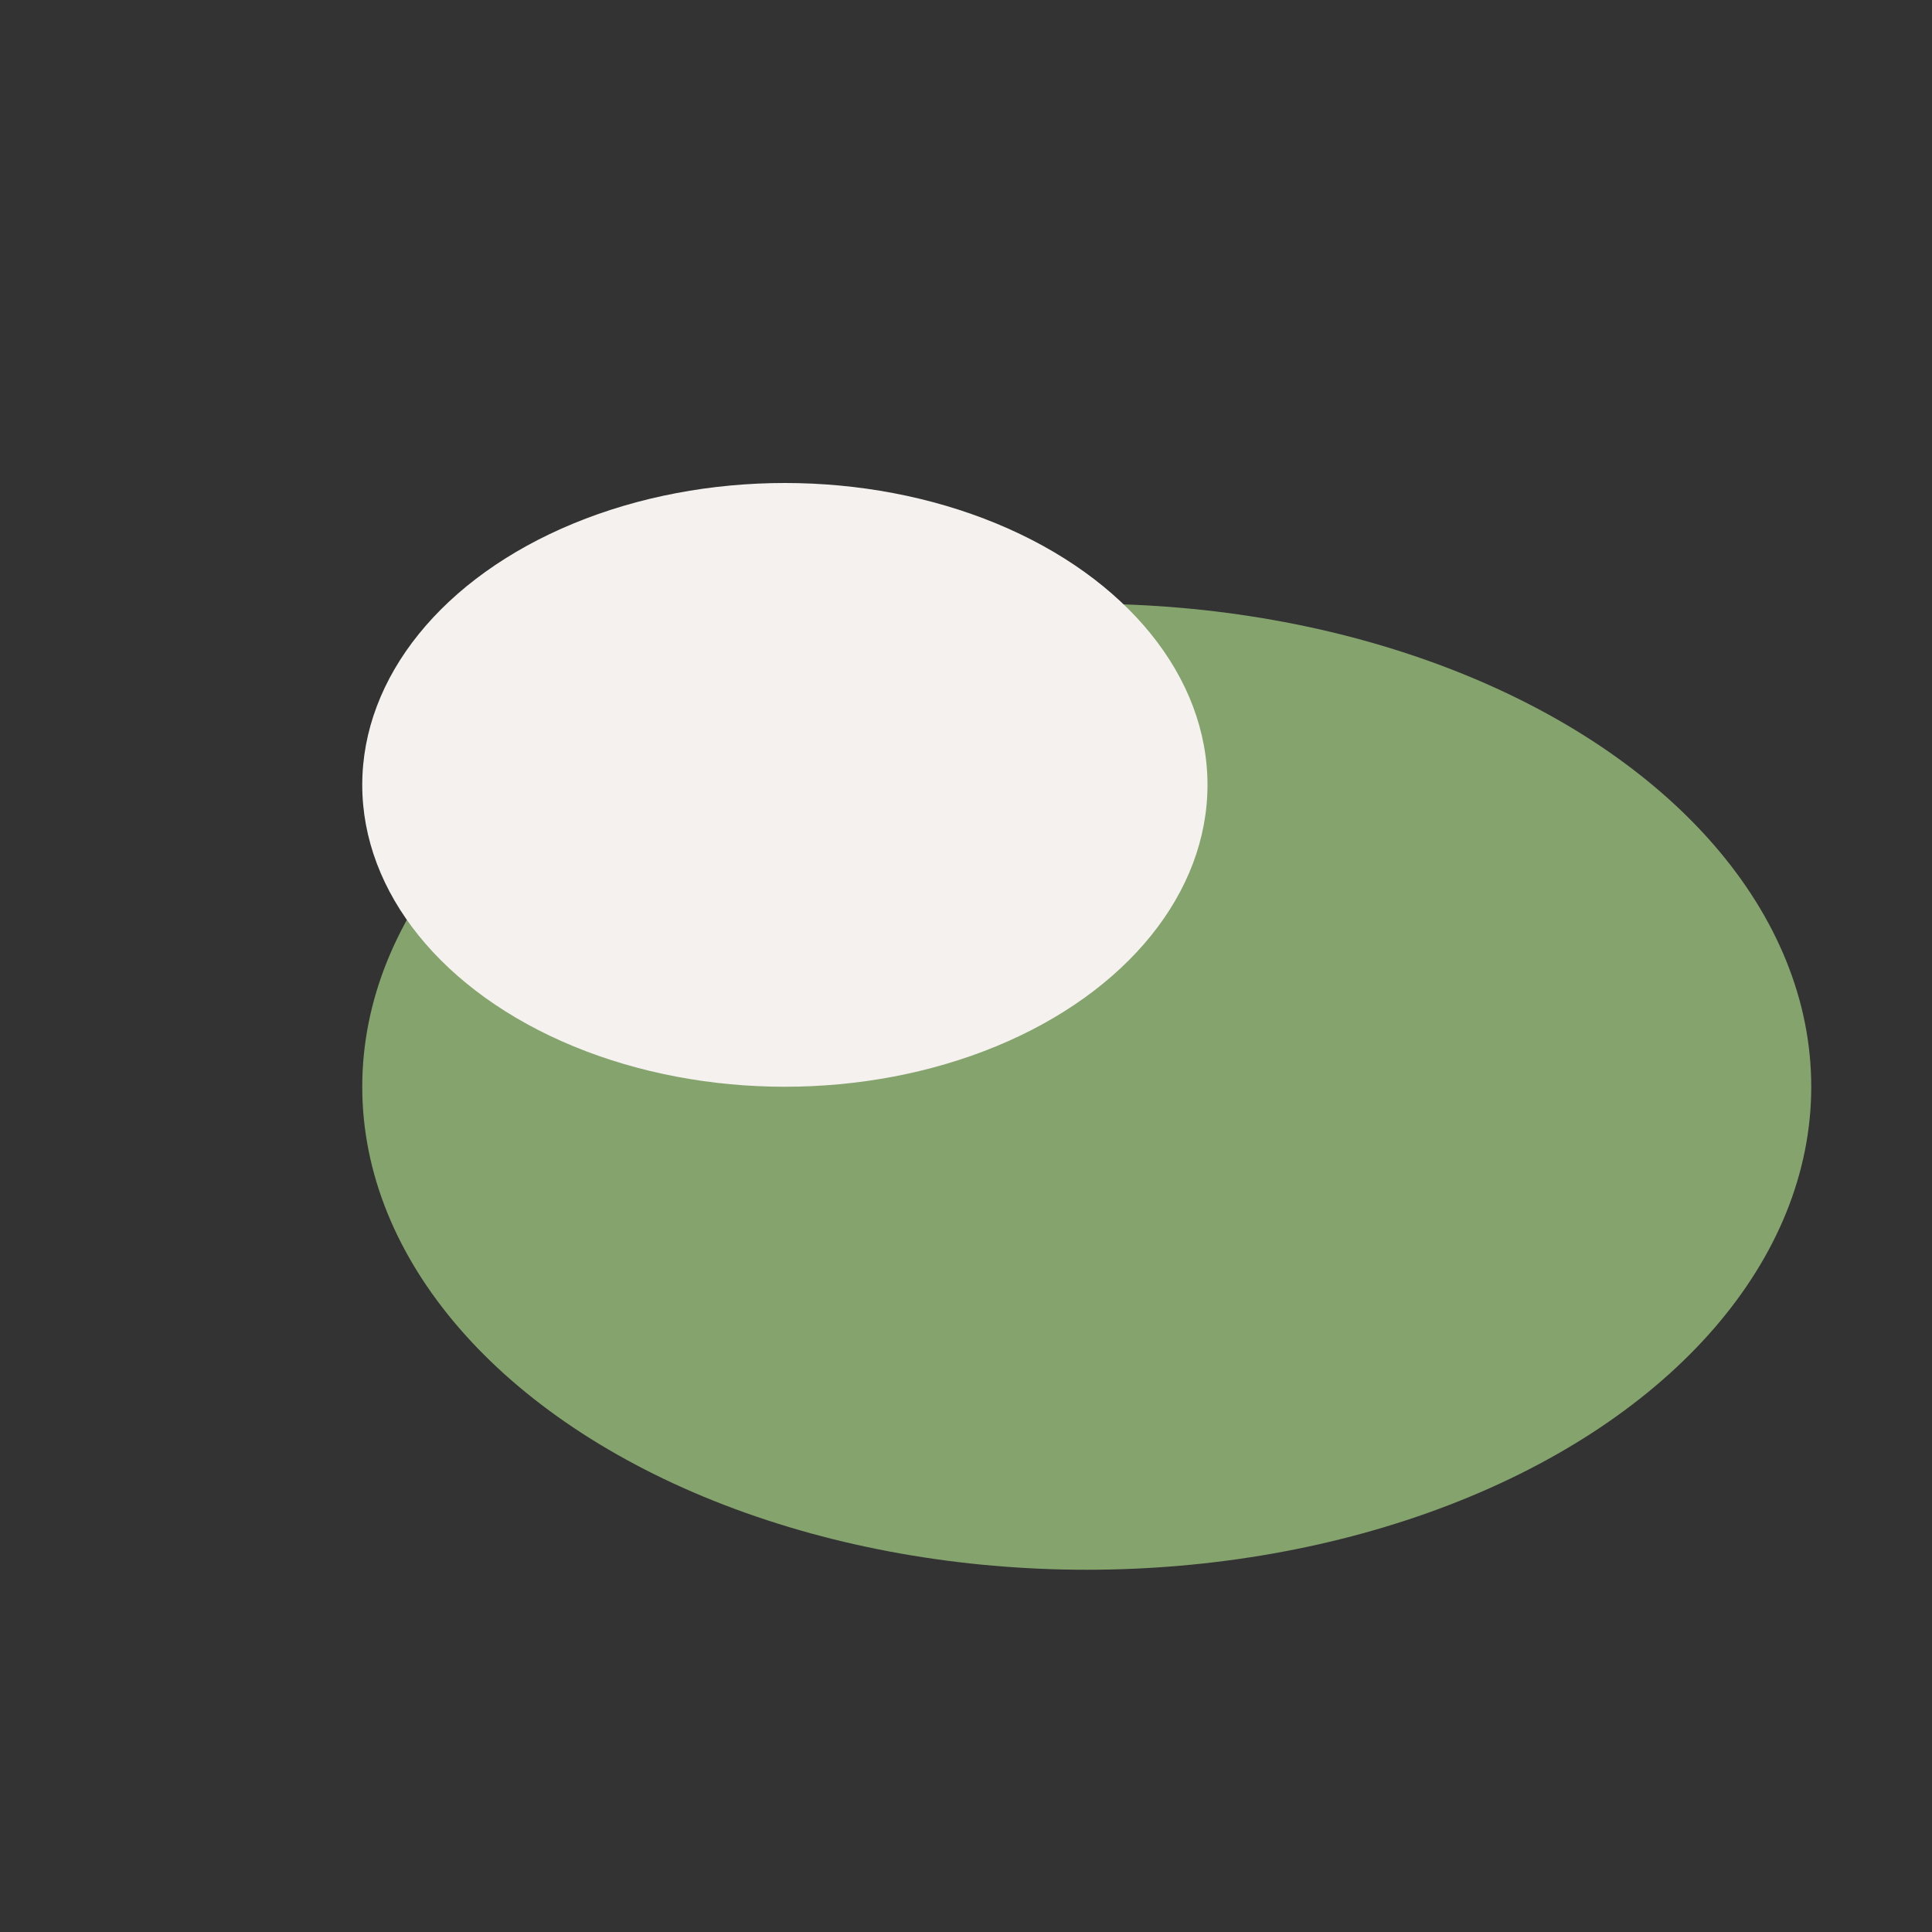 <?xml version="1.0" encoding="UTF-8"?>
<svg xmlns="http://www.w3.org/2000/svg" width="32" height="32" viewBox="0 0 32 32"><rect x="0" y="0" width="32" height="32" fill="#333333" stroke="none"/><ellipse cx="18" cy="18" rx="12" ry="8" fill="#85A36D"/><ellipse cx="13" cy="13" rx="7" ry="5" fill="#F5F1EE"/></svg>